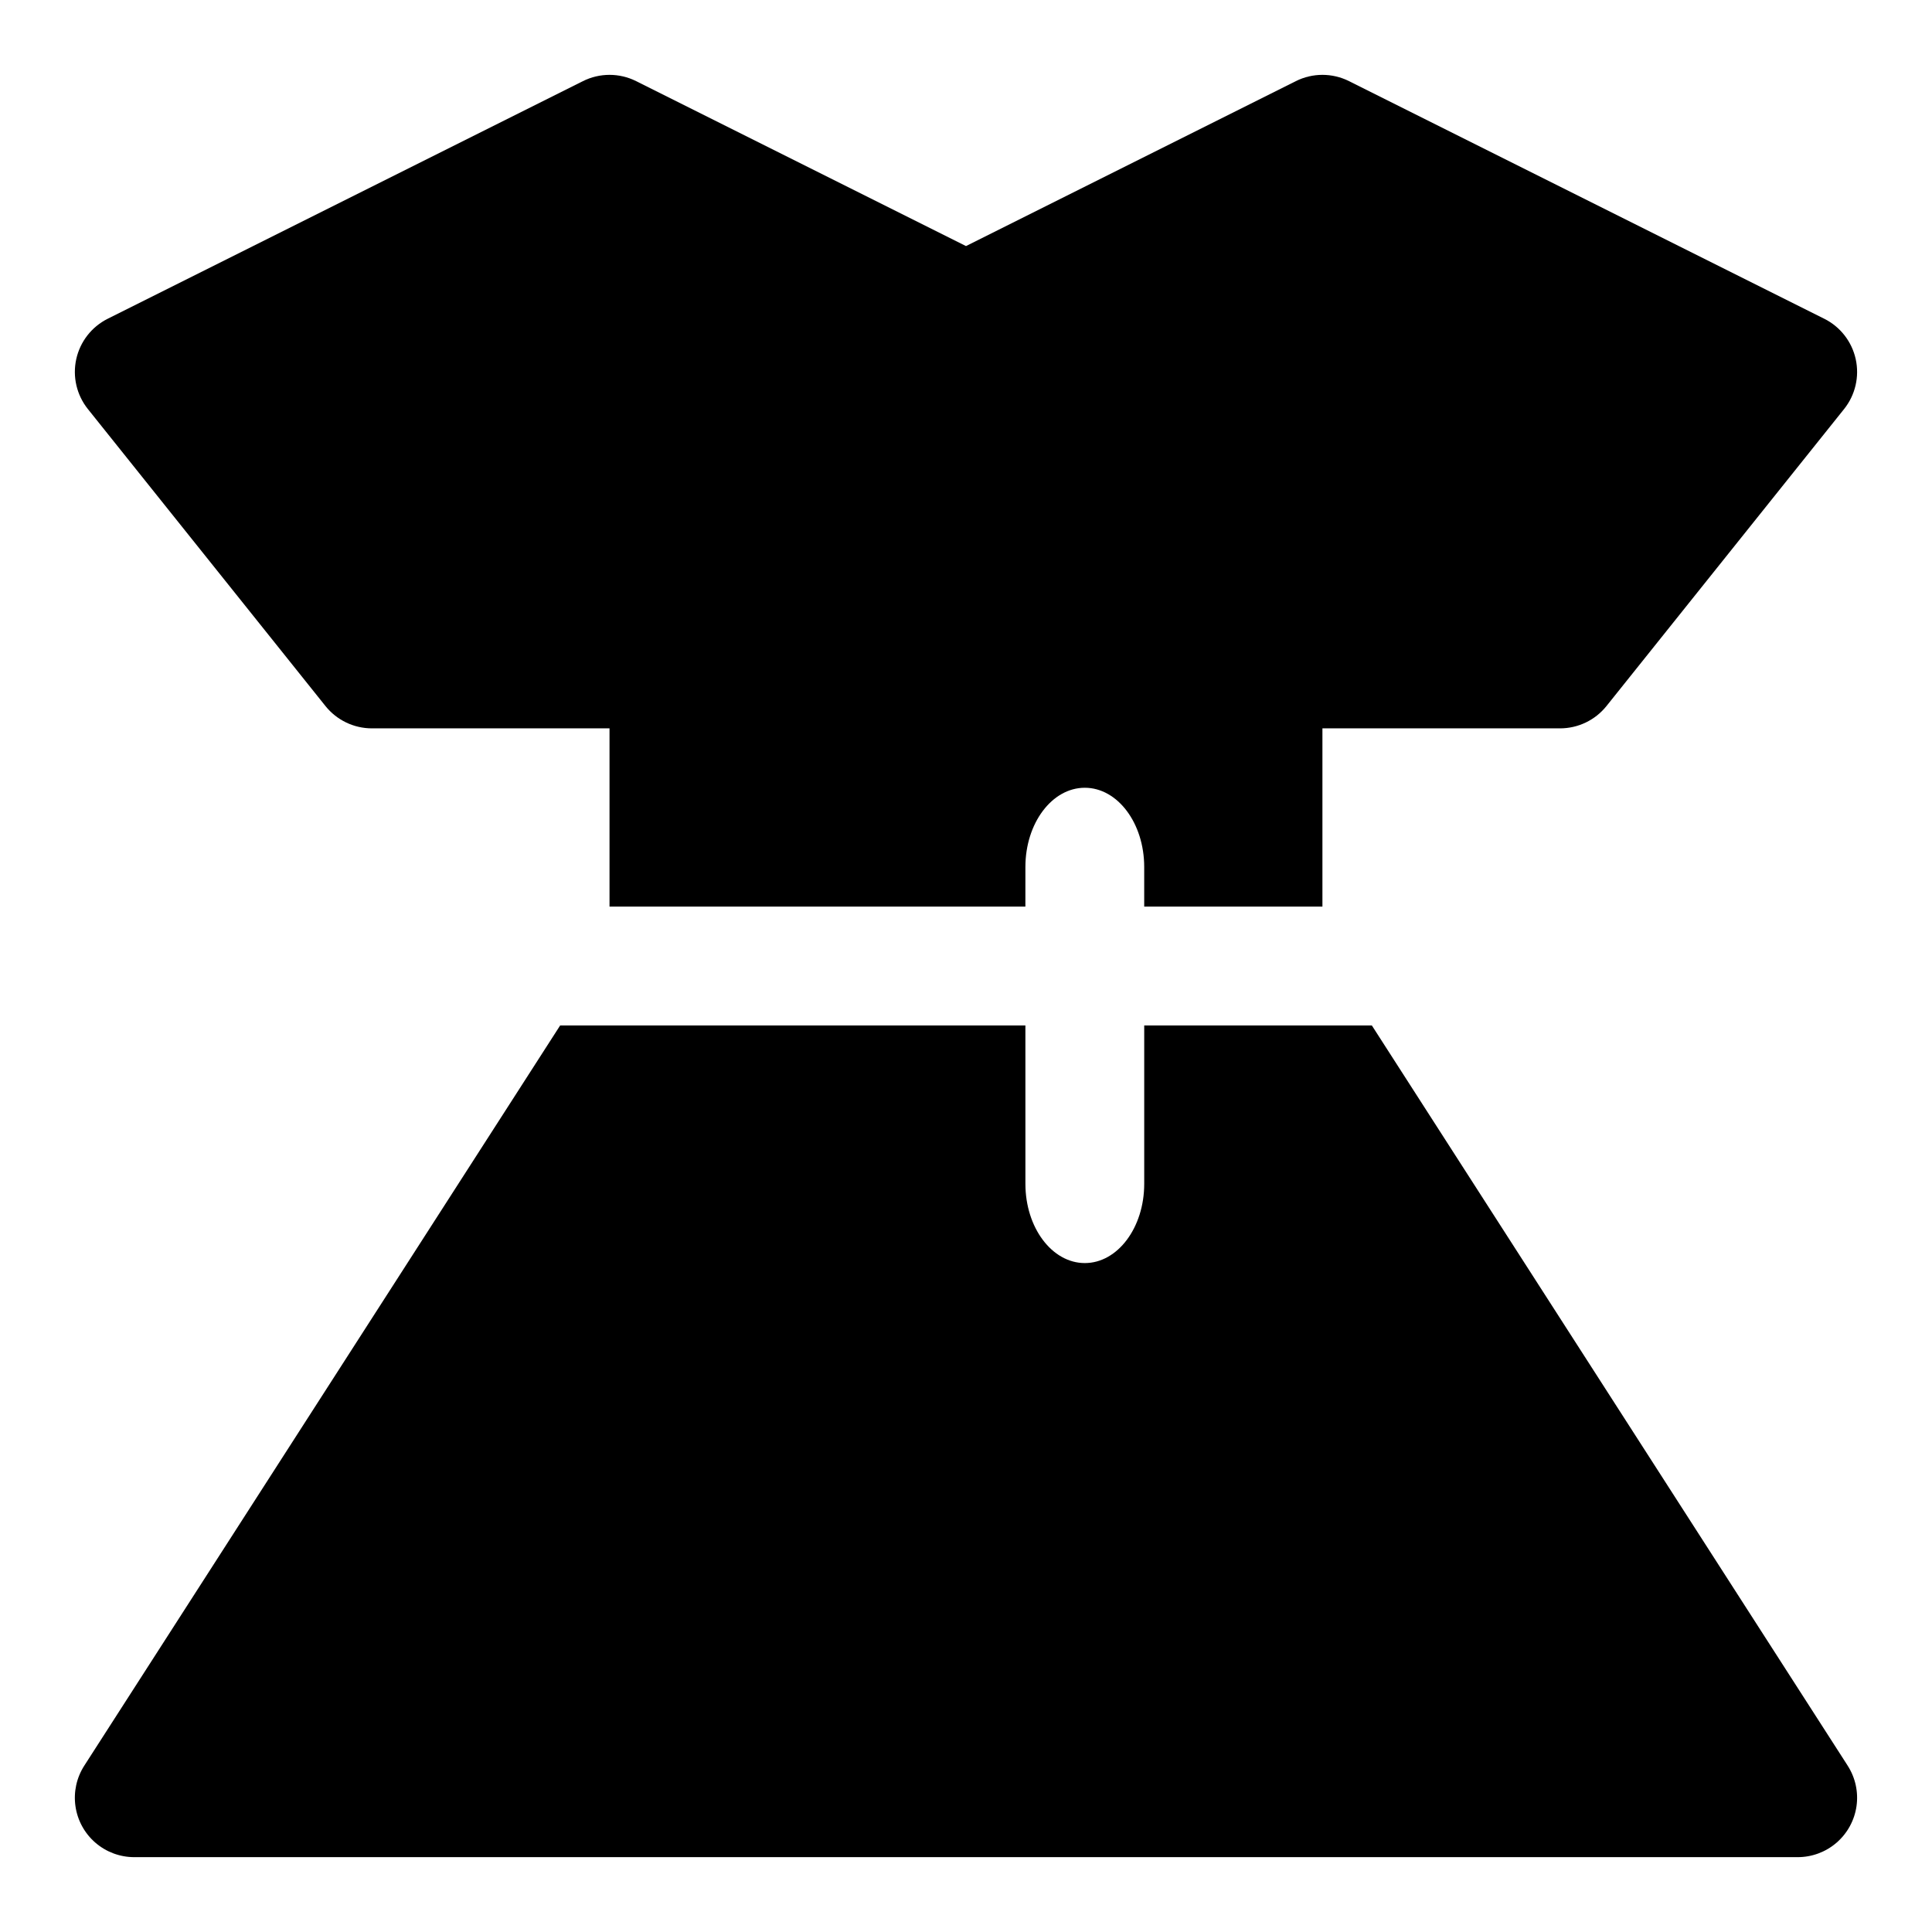 <?xml version="1.0" encoding="UTF-8"?>
<!-- Uploaded to: SVG Find, www.svgrepo.com, Generator: SVG Find Mixer Tools -->
<svg fill="#000000" width="800px" height="800px" version="1.1" viewBox="144 144 512 512" xmlns="http://www.w3.org/2000/svg">
 <path d="m167.28 252.39c-2.965-3.715-4.094-8.57-3.074-13.211 1.023-4.644 4.082-8.574 8.332-10.703l125.95-62.977c4.434-2.215 9.652-2.215 14.086 0l87.422 43.711 87.422-43.711c4.434-2.215 9.648-2.215 14.082 0l125.95 62.977v-0.004c4.25 2.129 7.312 6.062 8.332 10.707 1.02 4.641-0.109 9.496-3.074 13.211l-62.977 78.719c-2.988 3.734-7.516 5.91-12.301 5.914h-62.977v47.23h-47.23v-10.496c0-11.594-7.043-20.992-15.742-20.992-8.703 0-15.742 9.398-15.742 20.992l-0.004 10.496h-110.21v-47.23h-62.977c-4.785-0.004-9.309-2.18-12.301-5.914zm466.37 359.52-126.1-196.16h-60.32v41.984c0 11.594-7.043 20.992-15.742 20.992-8.703 0-15.742-9.398-15.742-20.992l-0.004-41.984h-123.29l-126.11 196.16c-2.051 3.184-2.883 7-2.344 10.75 0.535 3.75 2.406 7.18 5.269 9.66 2.863 2.481 6.523 3.844 10.312 3.844h440.83c3.789 0 7.449-1.363 10.312-3.844 2.863-2.481 4.734-5.91 5.273-9.66 0.535-3.75-0.297-7.566-2.348-10.75z"/>
</svg>